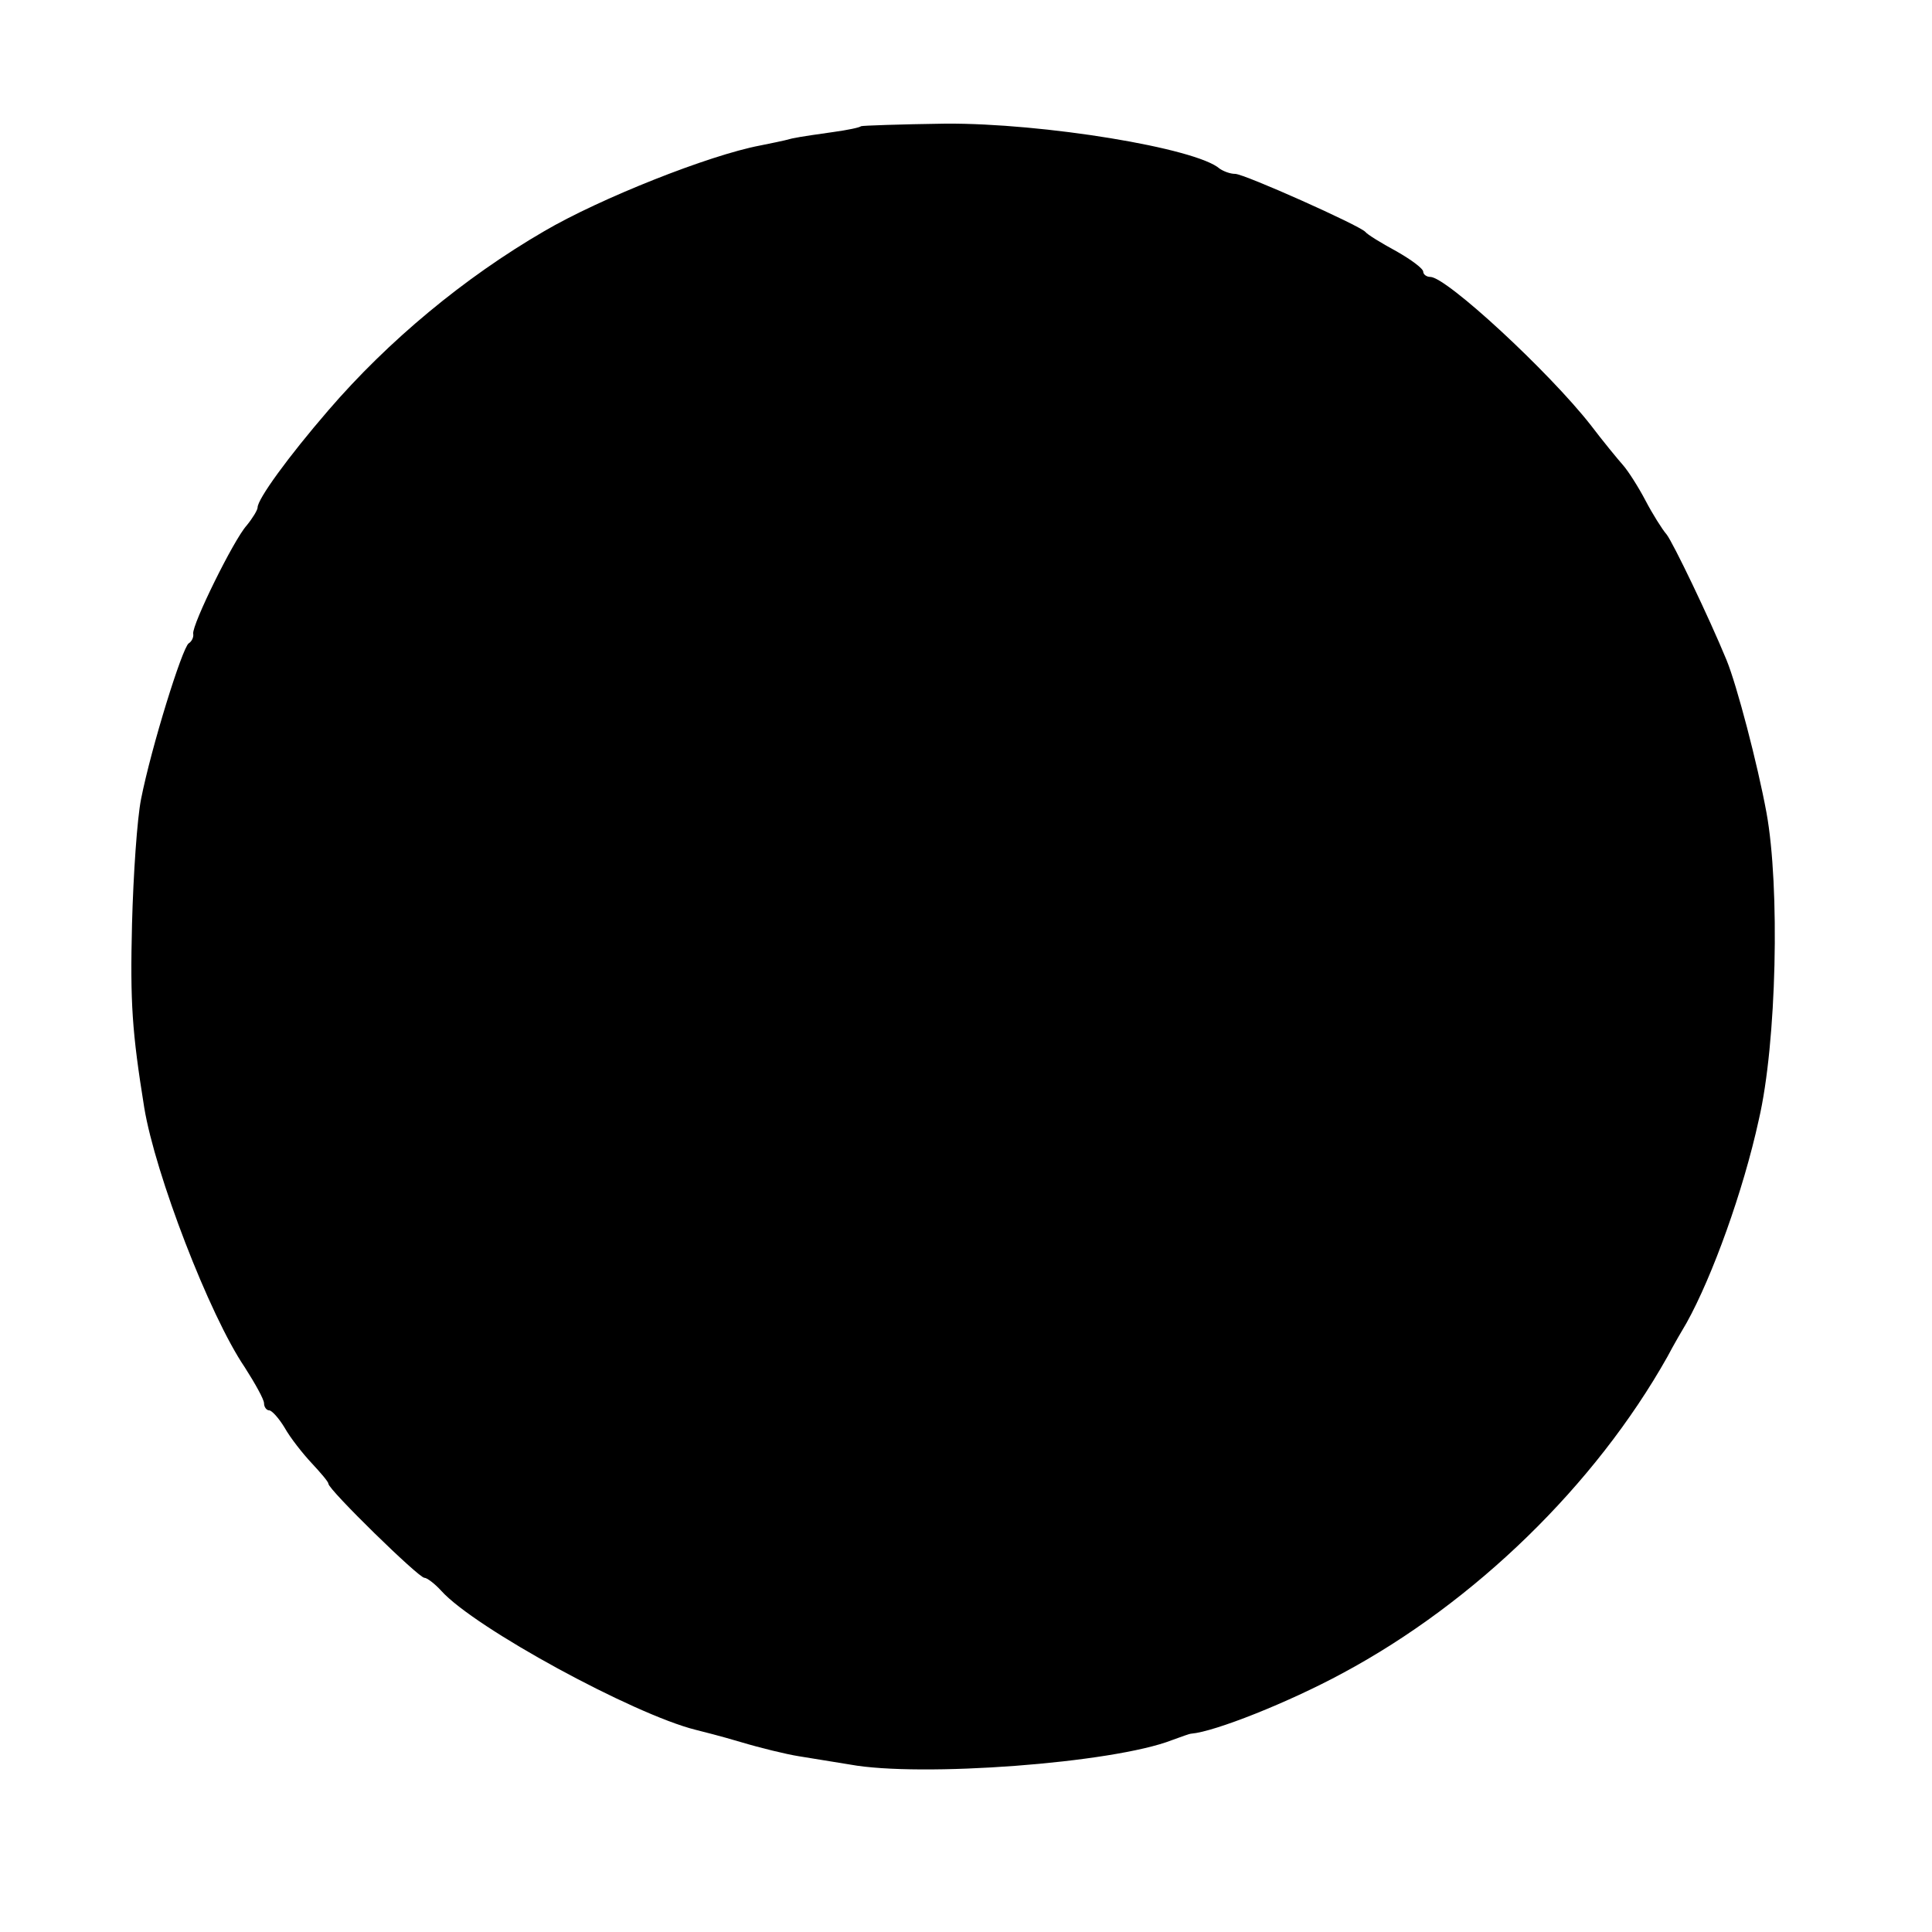 <?xml version="1.0" standalone="no"?>
<!DOCTYPE svg PUBLIC "-//W3C//DTD SVG 20010904//EN"
 "http://www.w3.org/TR/2001/REC-SVG-20010904/DTD/svg10.dtd">
<svg version="1.0" xmlns="http://www.w3.org/2000/svg"
 width="300pt" height="300pt" viewBox="0 0 300 300"
 preserveAspectRatio="xMidYMid meet">
<g transform="translate(0,300) scale(0.1,-0.1)"
fill="#000000" stroke="none">
<path d="M1337 2804 c-2 -2 -21 -6 -43 -9 -21 -3 -50 -7 -64 -10 -14 -4 -36
-8 -50 -11 -79 -15 -248 -82 -335 -133 -124 -72 -242 -170 -335 -278 -63 -73
-110 -138 -110 -151 0 -4 -8 -17 -17 -28 -20 -22 -85 -154 -83 -168 1 -5 -2
-12 -7 -15 -10 -7 -58 -161 -74 -242 -6 -30 -12 -117 -14 -194 -3 -122 0 -167
19 -285 17 -103 101 -322 156 -403 16 -25 30 -50 30 -56 0 -6 4 -11 8 -11 4 0
15 -12 24 -27 9 -16 28 -40 42 -55 14 -15 26 -29 26 -32 0 -9 140 -146 149
-146 4 0 16 -9 26 -20 52 -58 299 -192 395 -216 8 -2 40 -10 70 -19 30 -9 71
-19 90 -22 19 -3 55 -9 80 -13 109 -20 408 2 500 38 14 5 27 10 30 10 36 3
150 48 235 94 205 110 392 292 504 491 10 19 24 43 30 53 40 72 88 205 112
315 28 120 33 362 12 477 -14 76 -46 198 -62 237 -28 68 -83 182 -93 195 -7 8
-22 32 -33 53 -11 21 -27 46 -35 55 -8 9 -31 37 -50 62 -65 83 -224 230 -249
230 -6 0 -11 4 -11 8 0 5 -19 19 -42 32 -24 13 -45 26 -48 30 -9 10 -188 90
-202 90 -8 0 -18 4 -24 8 -36 32 -274 71 -426 70 -71 -1 -129 -3 -131 -4z"/>
</g>
</svg>
